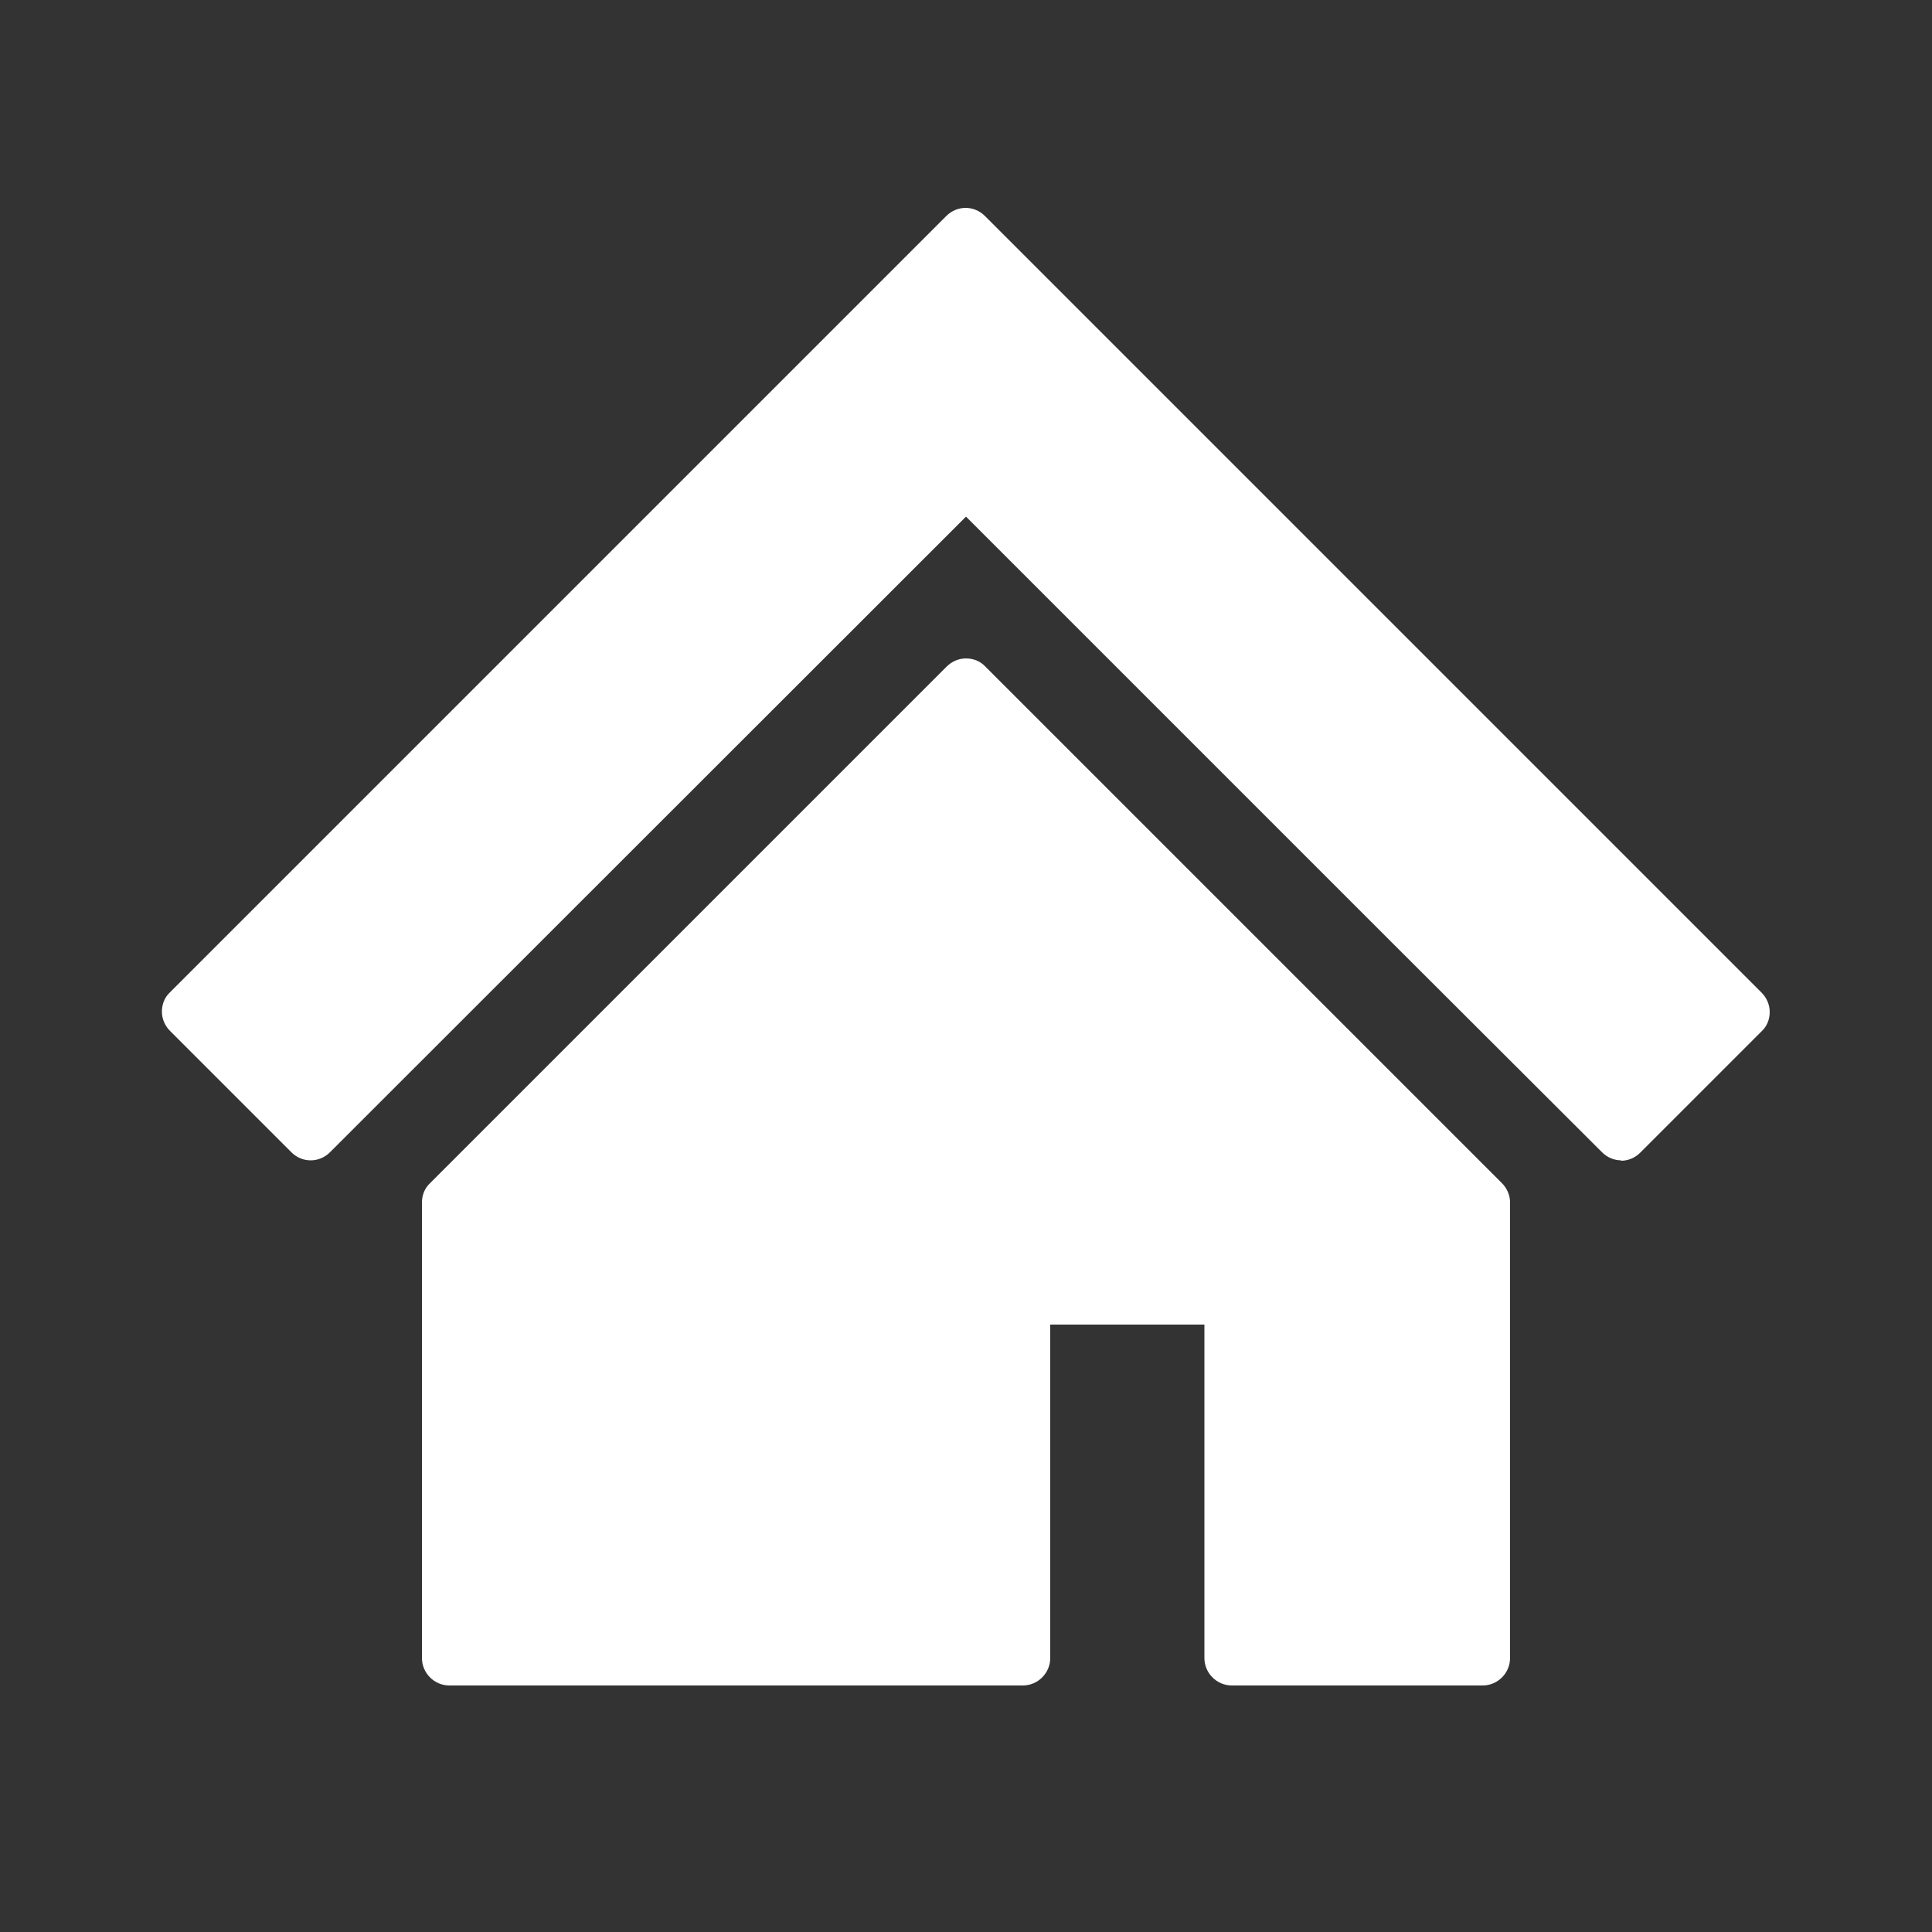 <?xml version="1.0" encoding="UTF-8"?><svg id="_レイヤー_2" xmlns="http://www.w3.org/2000/svg" viewBox="0 0 50 50"><rect x="0" y="0" width="50" height="50" fill="#333333" stroke="none"/><defs><style>.cls-1{fill:none;}.cls-2{fill:#fff;}</style></defs><g id="_レイヤー_1-2"><rect class="cls-1" width="50" height="50"/><path class="cls-2" d="M41.96,30.03c-.18,0-.36-.07-.5-.21l-5.46-5.45-7.67-7.67-3.33-3.33L8.54,29.82c-.14.14-.32.21-.5.21s-.36-.07-.5-.21l-3.14-3.14c-.13-.13-.21-.31-.21-.5s.07-.37.21-.5l5.45-5.45,7.67-7.67,6.97-6.97c.14-.14.32-.21.5-.21s.36.07.5.21l20.1,20.1c.13.13.21.31.21.5s-.07.37-.21.5l-3.14,3.14c-.14.14-.32.21-.5.21Z"/><path class="cls-2" d="M31.88,43.62c-.39,0-.71-.32-.71-.71v-8.63h-3.99v8.63c0,.39-.32.71-.71.71h-14.84c-.39,0-.71-.32-.71-.71v-11.79c0-.19.07-.37.21-.5l13.37-13.37c.13-.13.31-.21.5-.21s.37.07.5.21l13.37,13.37c.13.13.21.31.21.5v11.79c0,.39-.32.71-.71.71h-6.49Z"/></g></svg>